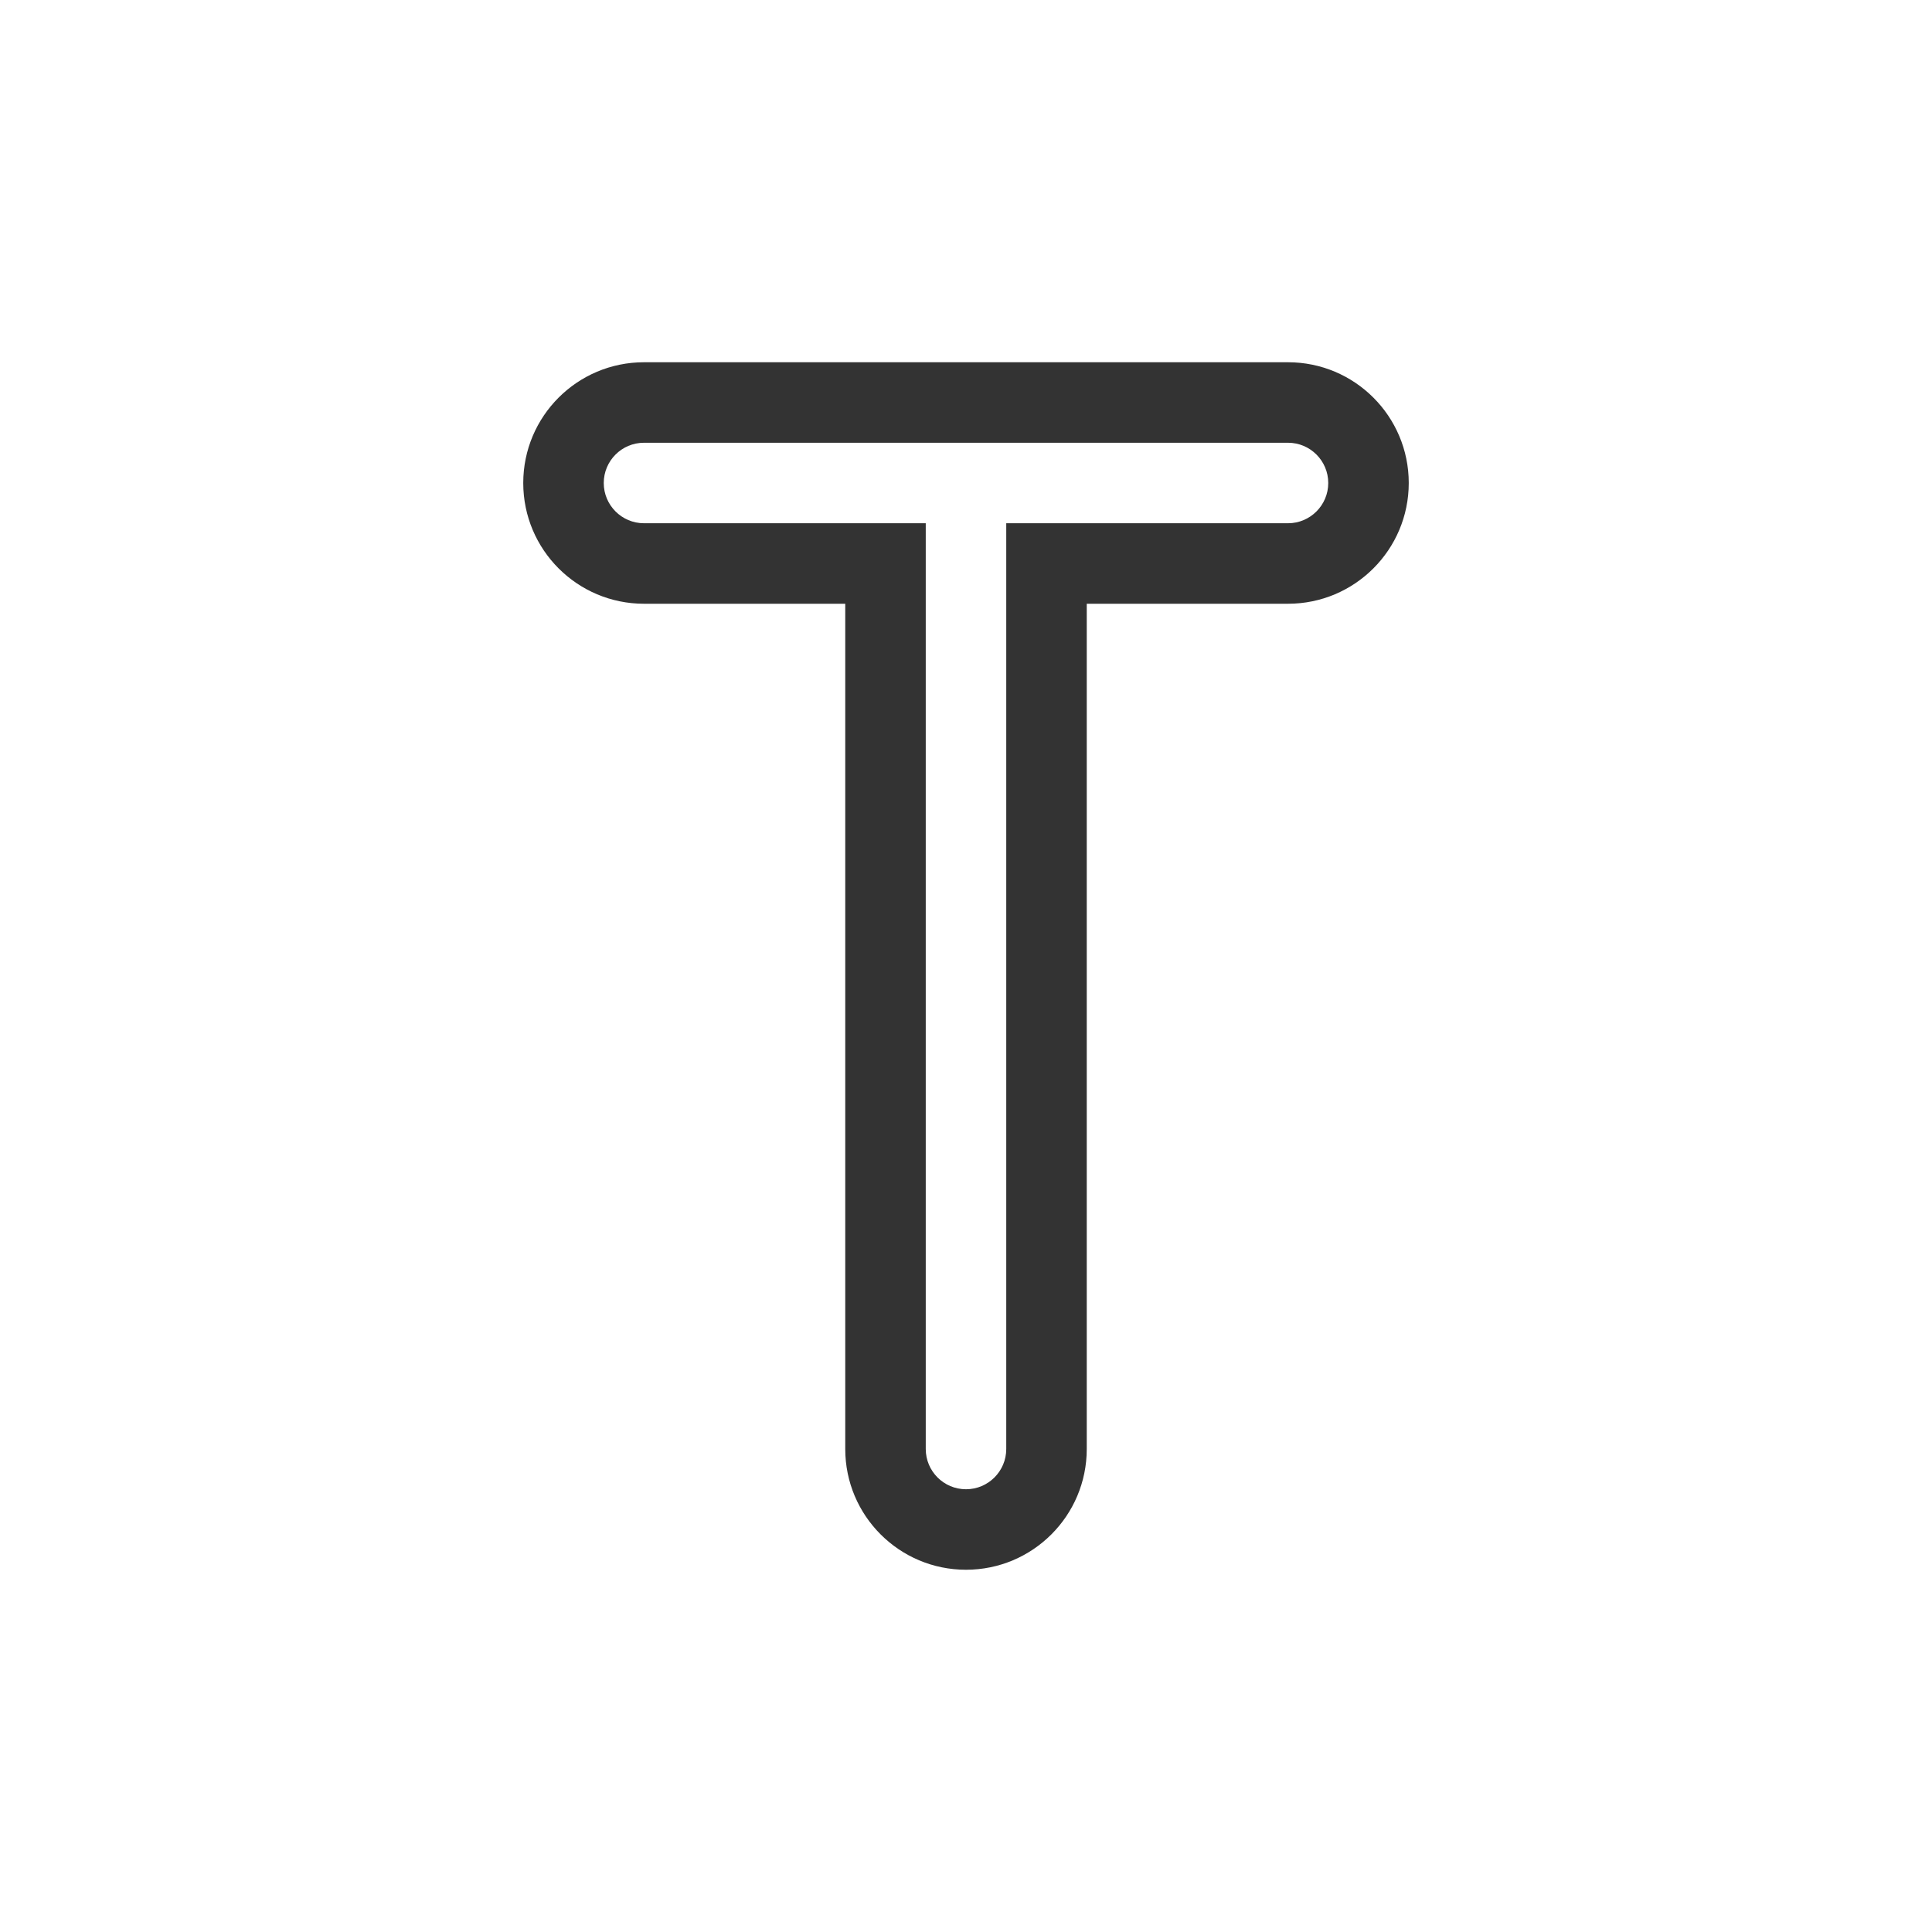 <svg width="48" height="48" viewBox="0 0 48 48" fill="none" xmlns="http://www.w3.org/2000/svg">
<path fill-rule="evenodd" clip-rule="evenodd" d="M13 12C13 10.343 14.343 9 16 9L32 9C33.657 9 35 10.343 35 12C35 13.657 33.657 15 32 15H27L27 36C27 37.657 25.657 39 24 39C22.343 39 21 37.657 21 36L21 15L16 15C14.343 15 13 13.657 13 12ZM16 11C15.448 11 15 11.448 15 12C15 12.552 15.448 13 16 13L23 13L23 36C23 36.552 23.448 37 24 37C24.552 37 25 36.552 25 36L25 13H32C32.552 13 33 12.552 33 12C33 11.448 32.552 11 32 11L16 11Z" fill="#333333"/>
</svg>
